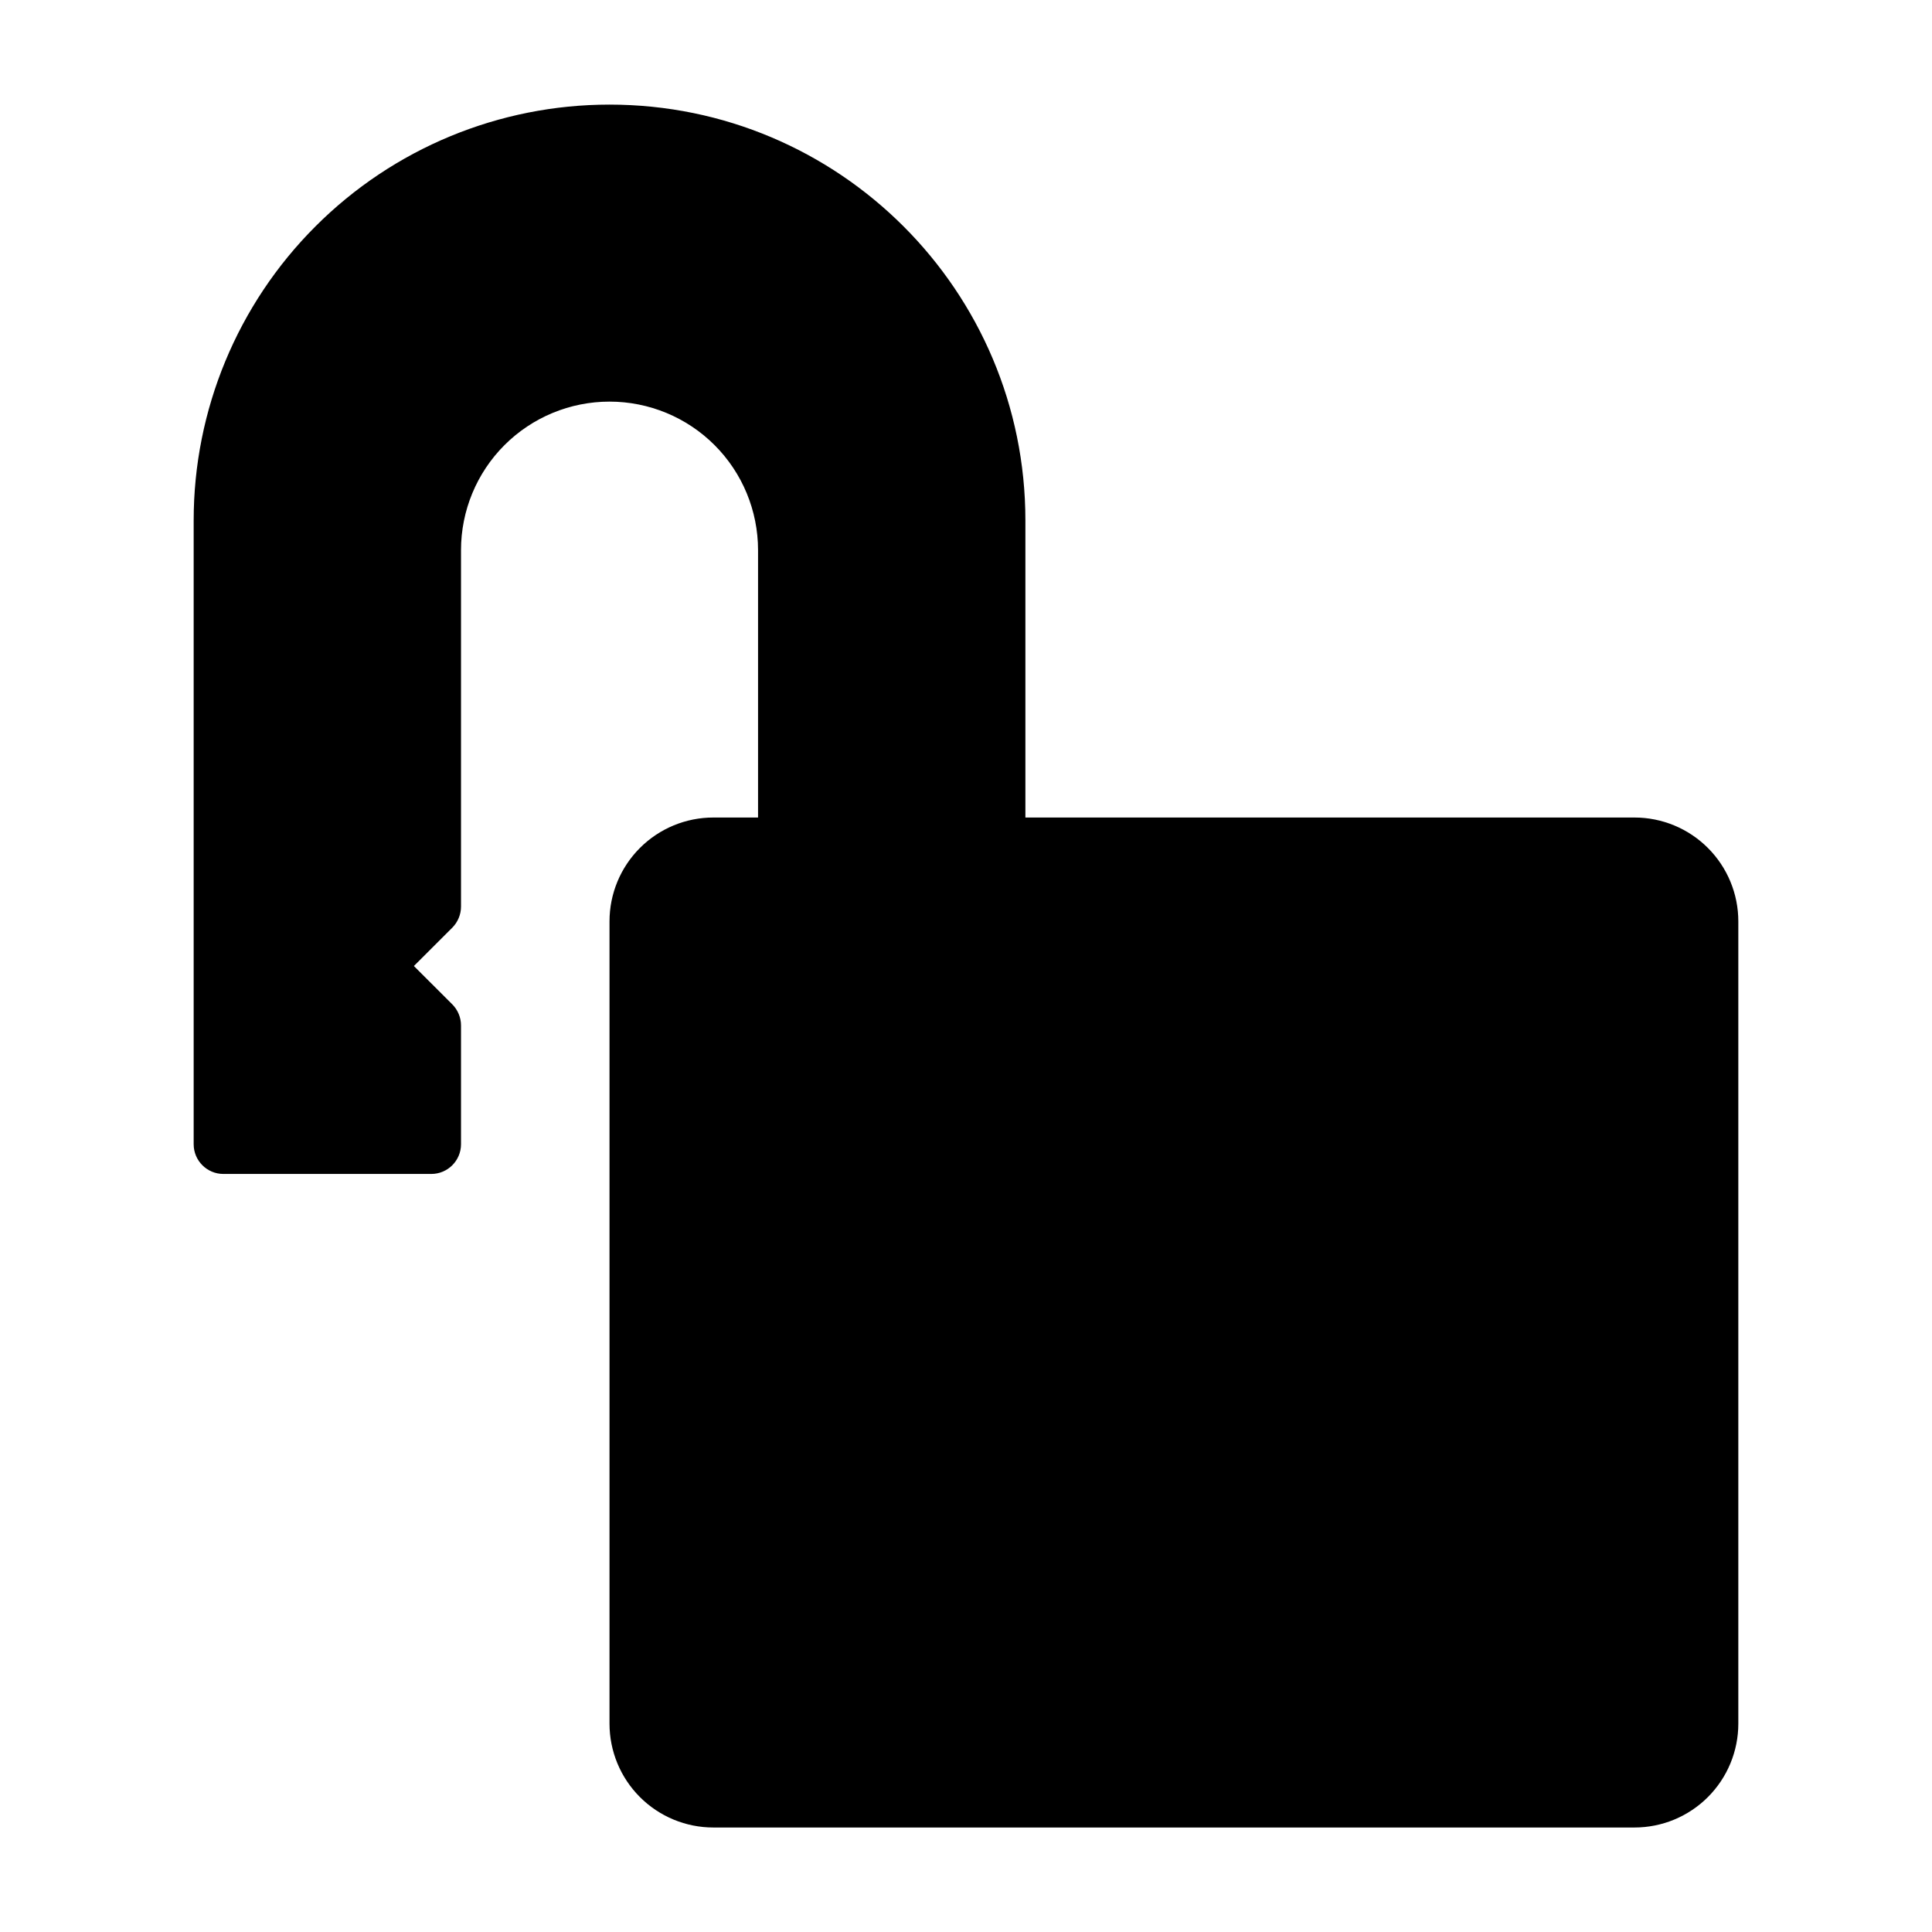<?xml version="1.0" encoding="UTF-8"?>
<!-- Uploaded to: ICON Repo, www.svgrepo.com, Generator: ICON Repo Mixer Tools -->
<svg fill="#000000" width="800px" height="800px" version="1.1" viewBox="144 144 512 512" xmlns="http://www.w3.org/2000/svg">
 <path d="m344.89 360.64v-70.848c0-10.438-4.141-20.453-11.523-27.836-7.383-7.383-17.398-11.523-27.836-11.523s-20.453 4.141-27.836 11.523c-7.383 7.383-11.523 17.398-11.523 27.836v94.465c0 2.094-0.836 4.094-2.297 5.574l-10.188 10.172 10.188 10.172c1.465 1.48 2.297 3.481 2.297 5.574v31.488c0 4.344-3.527 7.871-7.871 7.871h-55.105c-4.344 0-7.871-3.527-7.871-7.871v-165.34c0-29.223 11.602-57.246 32.273-77.902 20.656-20.672 48.68-32.273 77.902-32.273h0.031c60.867 0 110.21 49.344 110.21 110.21v78.719h161.41c7.305 0 14.297 2.898 19.461 8.062s8.062 12.156 8.062 19.461v212.61c0 7.305-2.898 14.297-8.062 19.461s-12.156 8.062-19.461 8.062h-244.1c-7.305 0-14.297-2.898-19.461-8.062-5.164-5.164-8.062-12.156-8.062-19.461v-212.61c0-7.305 2.898-14.297 8.062-19.461 5.164-5.164 12.156-8.062 19.461-8.062h11.84z" fill-rule="evenodd"/>
</svg>